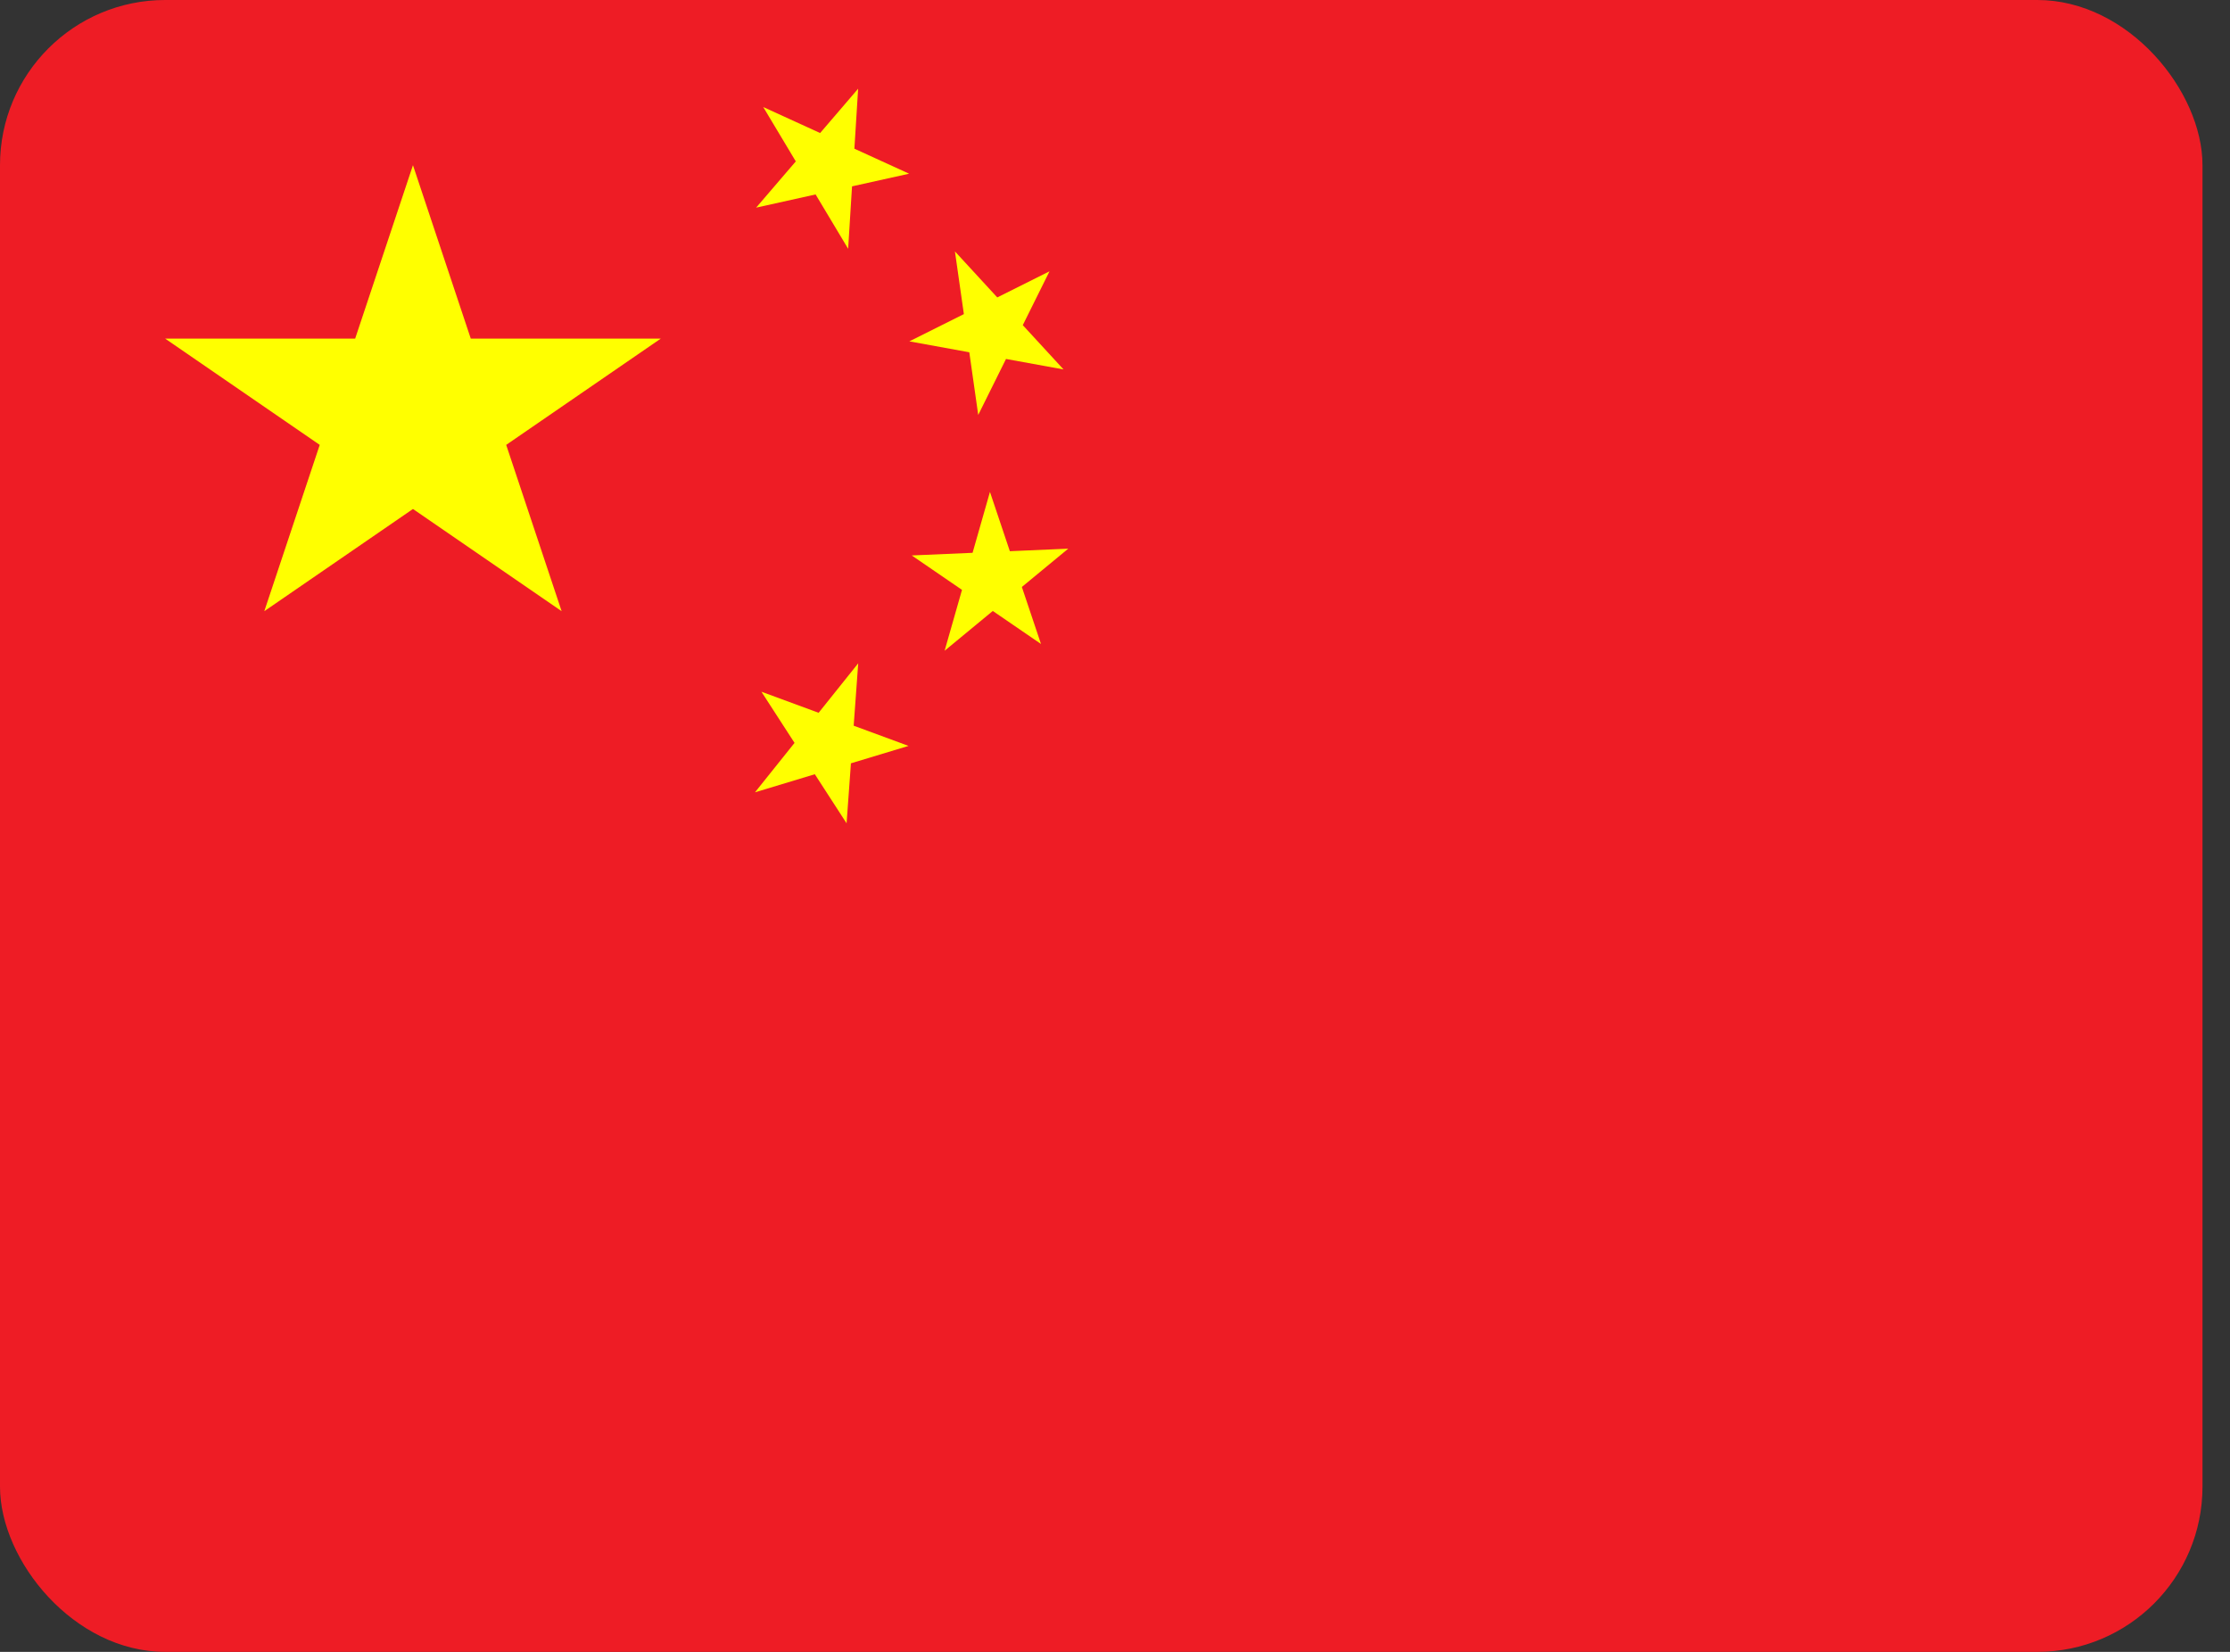 <svg width="27" height="20" viewBox="0 0 27 20" fill="none" xmlns="http://www.w3.org/2000/svg">
<rect x="0" y="0" width="27" height="20" fill="#333333" stroke="none"/>
<g clip-path="url(#clip0_1_2)">
<path d="M0 0H26.667V20H0V0Z" fill="#EE1C25"/>
<path d="M3.2 7.4L5 2L6.8 7.4L2 4.1H8L3.2 7.4Z" fill="#FFFF00"/>
<path d="M11.007 2.103L9.155 2.514L10.39 1.074L10.269 3.012L9.241 1.296L11.007 2.103Z" fill="#FFFF00"/>
<path d="M12.877 4.473L11.01 4.133L12.707 3.285L11.844 5.024L11.562 3.044L12.877 4.473Z" fill="#FFFF00"/>
<path d="M12.604 7.797L11.039 6.725L12.934 6.643L11.437 7.879L11.986 5.956L12.604 7.797Z" fill="#FFFF00"/>
<path d="M10.25 9.968L9.219 8.375L11 9.031L9.141 9.593L10.391 8.031L10.25 9.968Z" fill="#FFFF00"/>
</g>
<defs>
<clipPath id="clip0_1_2">
<rect width="26.667" height="20" rx="2" fill="white"/>
</clipPath>
</defs>
</svg>
